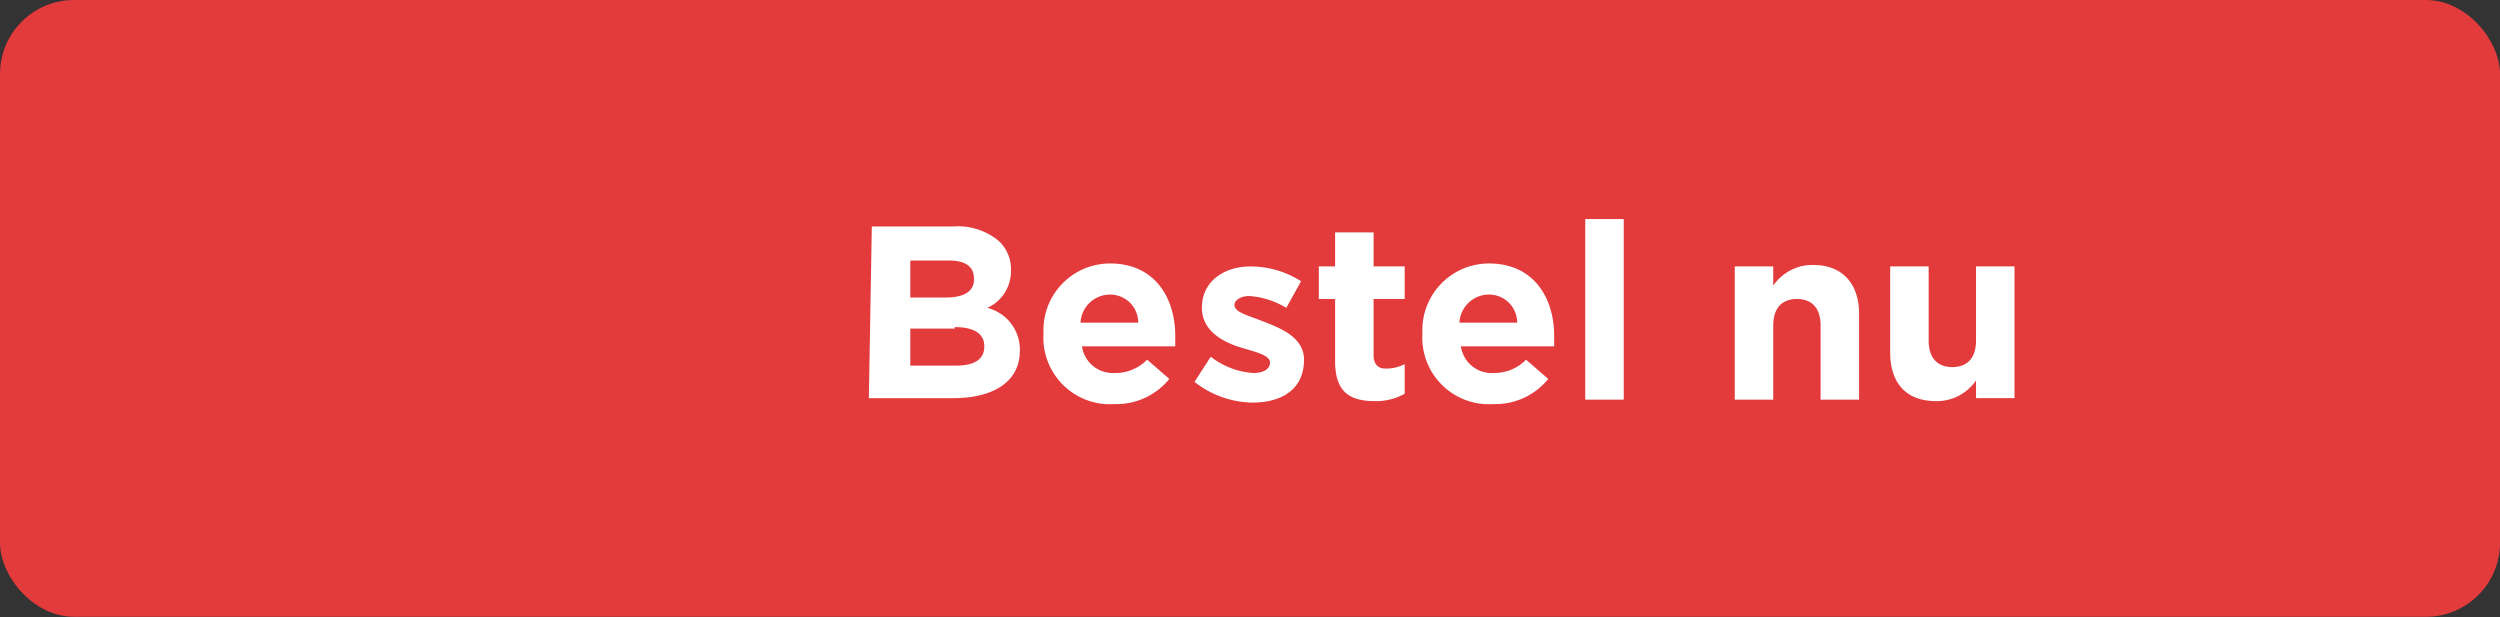 <svg id="Layer_1" data-name="Layer 1" xmlns="http://www.w3.org/2000/svg" viewBox="0 0 168.9 41.7"><rect x="0" y="0" width="168.9" height="41.7" fill="#333333" stroke="none"/><defs><style>.cls-1{fill:#e33a3c;}.cls-2{fill:#fff;}</style></defs><title>btn</title><rect class="cls-1" width="168.9" height="41.67" rx="5" ry="5"/><path class="cls-2" d="M807.3,105.6h5.5a4.3,4.3,0,0,1,3.1,1,2.6,2.6,0,0,1,.8,2h0a2.7,2.7,0,0,1-1.6,2.5,2.9,2.9,0,0,1,2.2,2.9h0c0,2.1-1.8,3.2-4.5,3.2h-5.7Zm6.9,3.5c0-.8-.6-1.2-1.7-1.2h-2.6v2.5h2.4c1.2,0,1.9-.4,1.9-1.2Zm-1.3,3.4h-3V115H813c1.2,0,1.9-.4,1.9-1.3h0C814.9,112.9,814.3,112.4,812.9,112.4Z" transform="translate(-748.4 -90.3)"/><path class="cls-2" d="M818.9,112.8h0a4.5,4.5,0,0,1,4.5-4.7c3,0,4.4,2.3,4.4,4.9,0,.2,0,.4,0,.7h-6.3a2.1,2.1,0,0,0,2.2,1.8,3,3,0,0,0,2.2-.9l1.5,1.3a4.6,4.6,0,0,1-3.7,1.7A4.5,4.5,0,0,1,818.9,112.8Zm6.4-.7a1.9,1.9,0,0,0-1.9-1.9,2,2,0,0,0-2,1.9Z" transform="translate(-748.4 -90.3)"/><path class="cls-2" d="M829.1,116.1l1.1-1.7a5.2,5.2,0,0,0,2.9,1.1c.7,0,1.1-.3,1.1-.7h0c0-.5-.9-.7-1.9-1s-2.7-1-2.7-2.7h0c0-1.8,1.5-2.8,3.3-2.8a6.4,6.4,0,0,1,3.4,1l-1,1.8a5.5,5.5,0,0,0-2.5-.8c-.6,0-1,.3-1,.6h0c0,.5.9.7,1.9,1.1s2.8,1,2.8,2.6h0c0,2-1.5,2.9-3.5,2.9A6.5,6.5,0,0,1,829.1,116.1Z" transform="translate(-748.4 -90.3)"/><path class="cls-2" d="M838.6,114.7v-4.2h-1.1v-2.2h1.1V106h2.6v2.3h2.1v2.2h-2.1v3.8c0,.6.3.9.8.9a2.7,2.7,0,0,0,1.3-.3v2a3.9,3.9,0,0,1-2,.5C839.6,117.4,838.6,116.8,838.6,114.7Z" transform="translate(-748.4 -90.3)"/><path class="cls-2" d="M844.5,112.8h0a4.5,4.5,0,0,1,4.5-4.7c3,0,4.4,2.3,4.4,4.9,0,.2,0,.4,0,.7h-6.3a2.1,2.1,0,0,0,2.2,1.8,3,3,0,0,0,2.2-.9l1.5,1.3a4.6,4.6,0,0,1-3.7,1.7A4.5,4.5,0,0,1,844.5,112.8Zm6.4-.7a1.9,1.9,0,0,0-1.9-1.9,2,2,0,0,0-2,1.9Z" transform="translate(-748.4 -90.3)"/><path class="cls-2" d="M855.5,105.1h2.6v12.2h-2.6Z" transform="translate(-748.4 -90.3)"/><path class="cls-2" d="M865.6,108.3h2.6v1.3a3.2,3.2,0,0,1,2.7-1.4c2,0,3.1,1.3,3.1,3.3v5.8h-2.6v-5c0-1.2-.6-1.8-1.6-1.8s-1.6.6-1.6,1.8v5h-2.6Z" transform="translate(-748.4 -90.3)"/><path class="cls-2" d="M876.1,114.1v-5.8h2.6v5c0,1.2.6,1.8,1.6,1.8s1.6-.6,1.6-1.8v-5h2.6v8.9h-2.6V116a3.2,3.2,0,0,1-2.7,1.4C877.2,117.4,876.1,116.2,876.1,114.1Z" transform="translate(-748.4 -90.3)"/></svg>